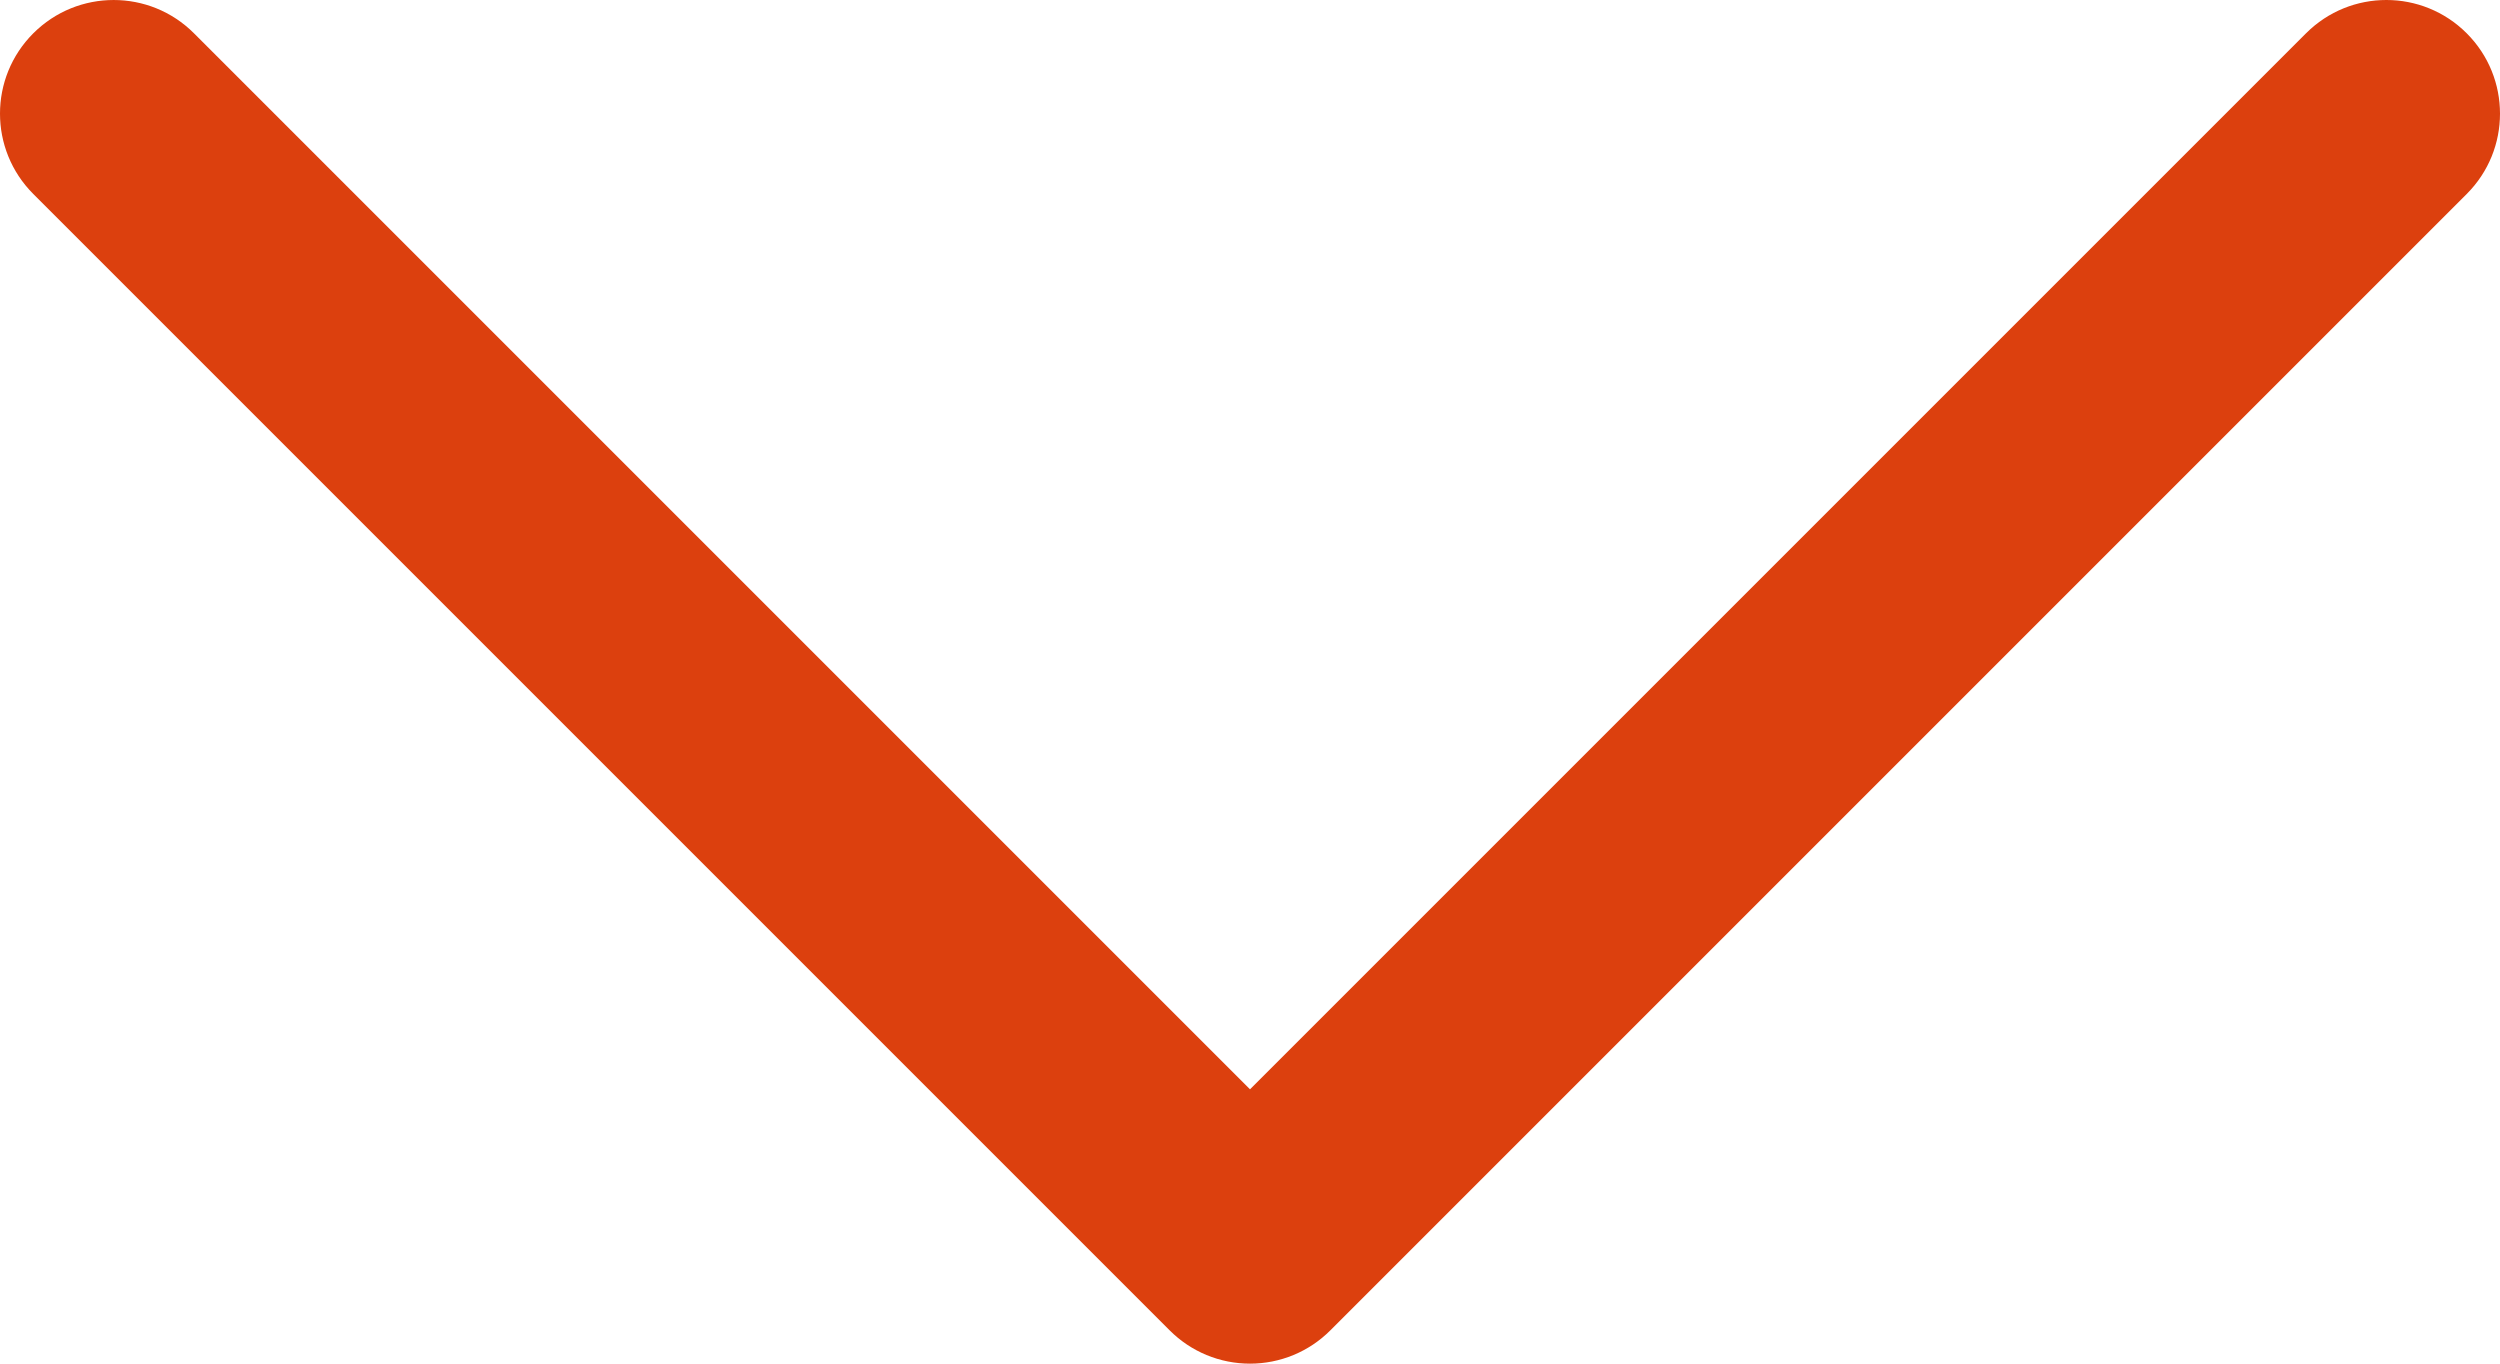<?xml version="1.0" encoding="UTF-8"?> <svg xmlns="http://www.w3.org/2000/svg" width="352" height="192" viewBox="0 0 352 192" fill="none"><path d="M176.001 192.001C173.9 192.003 171.819 191.59 169.877 190.786C167.936 189.981 166.173 188.801 164.689 187.313L4.689 27.313C-1.563 21.061 -1.563 10.937 4.689 4.689C10.941 -1.559 21.065 -1.563 27.313 4.689L176.001 153.377L324.689 4.689C330.941 -1.563 341.065 -1.563 347.313 4.689C353.561 10.941 353.565 21.065 347.313 27.313L187.313 187.313C185.829 188.801 184.066 189.981 182.125 190.786C180.183 191.59 178.102 192.003 176.001 192.001Z" fill="#DC400E"></path></svg> 